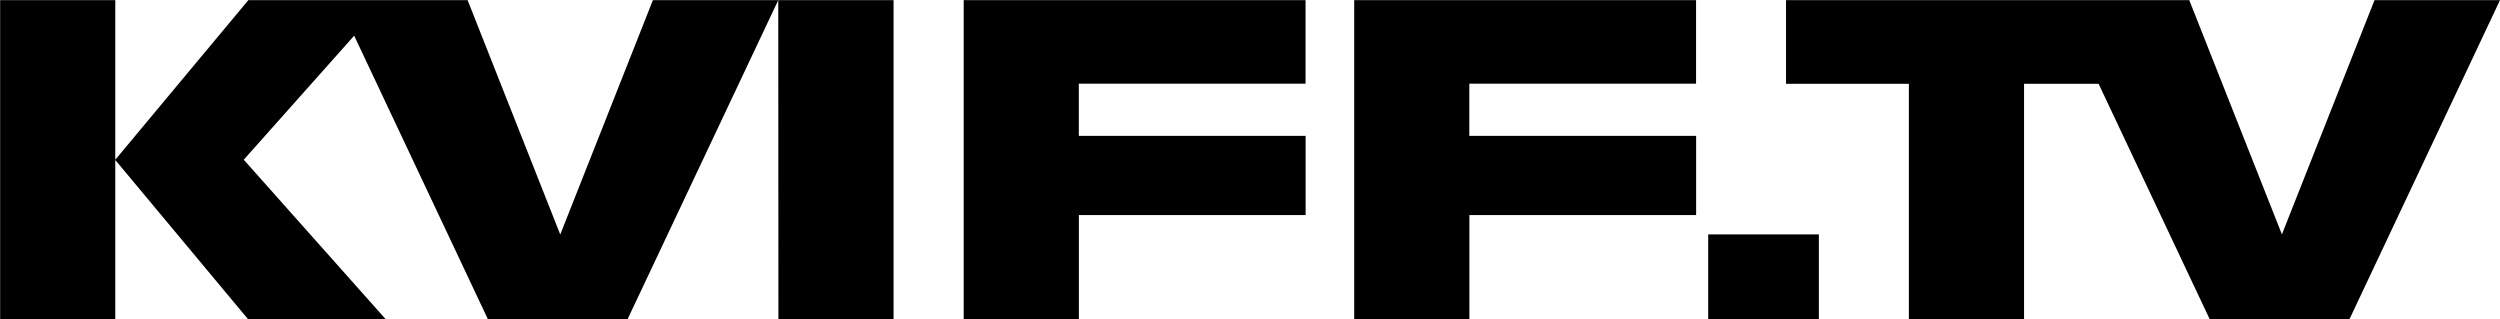 <svg xmlns="http://www.w3.org/2000/svg" width="72.86" height="9.309" viewBox="0 0 72.86 9.309">
  <path id="Path_246" data-name="Path 246" d="M77.28,36.805h3.225V34.327H77.28ZM27.5,27.5v9.309h3.356V27.5Zm19.024,0-2.7,6.831-2.7-6.831H34.734l-3.881,4.655,3.881,4.654h4.012L34.6,32.151l3.218-3.615,3.9,8.269h4.065L50.178,27.5Zm3.658,9.309h3.356V27.5H50.178Zm5.4-9.309v9.309h3.357V33.764h6.608V31.456H58.937V29.935h6.608V27.5Zm11.381,0v9.309h3.357V33.764h6.608V31.456H70.318V29.935h6.608V27.5Zm29.736,0L94,34.327,91.3,27.5H79.548v2.439h3.58v6.87h3.357v-6.87h2.173l3.242,6.87h4.064l4.392-9.309Z" transform="translate(-27.496 -27.496)"/>
</svg>

